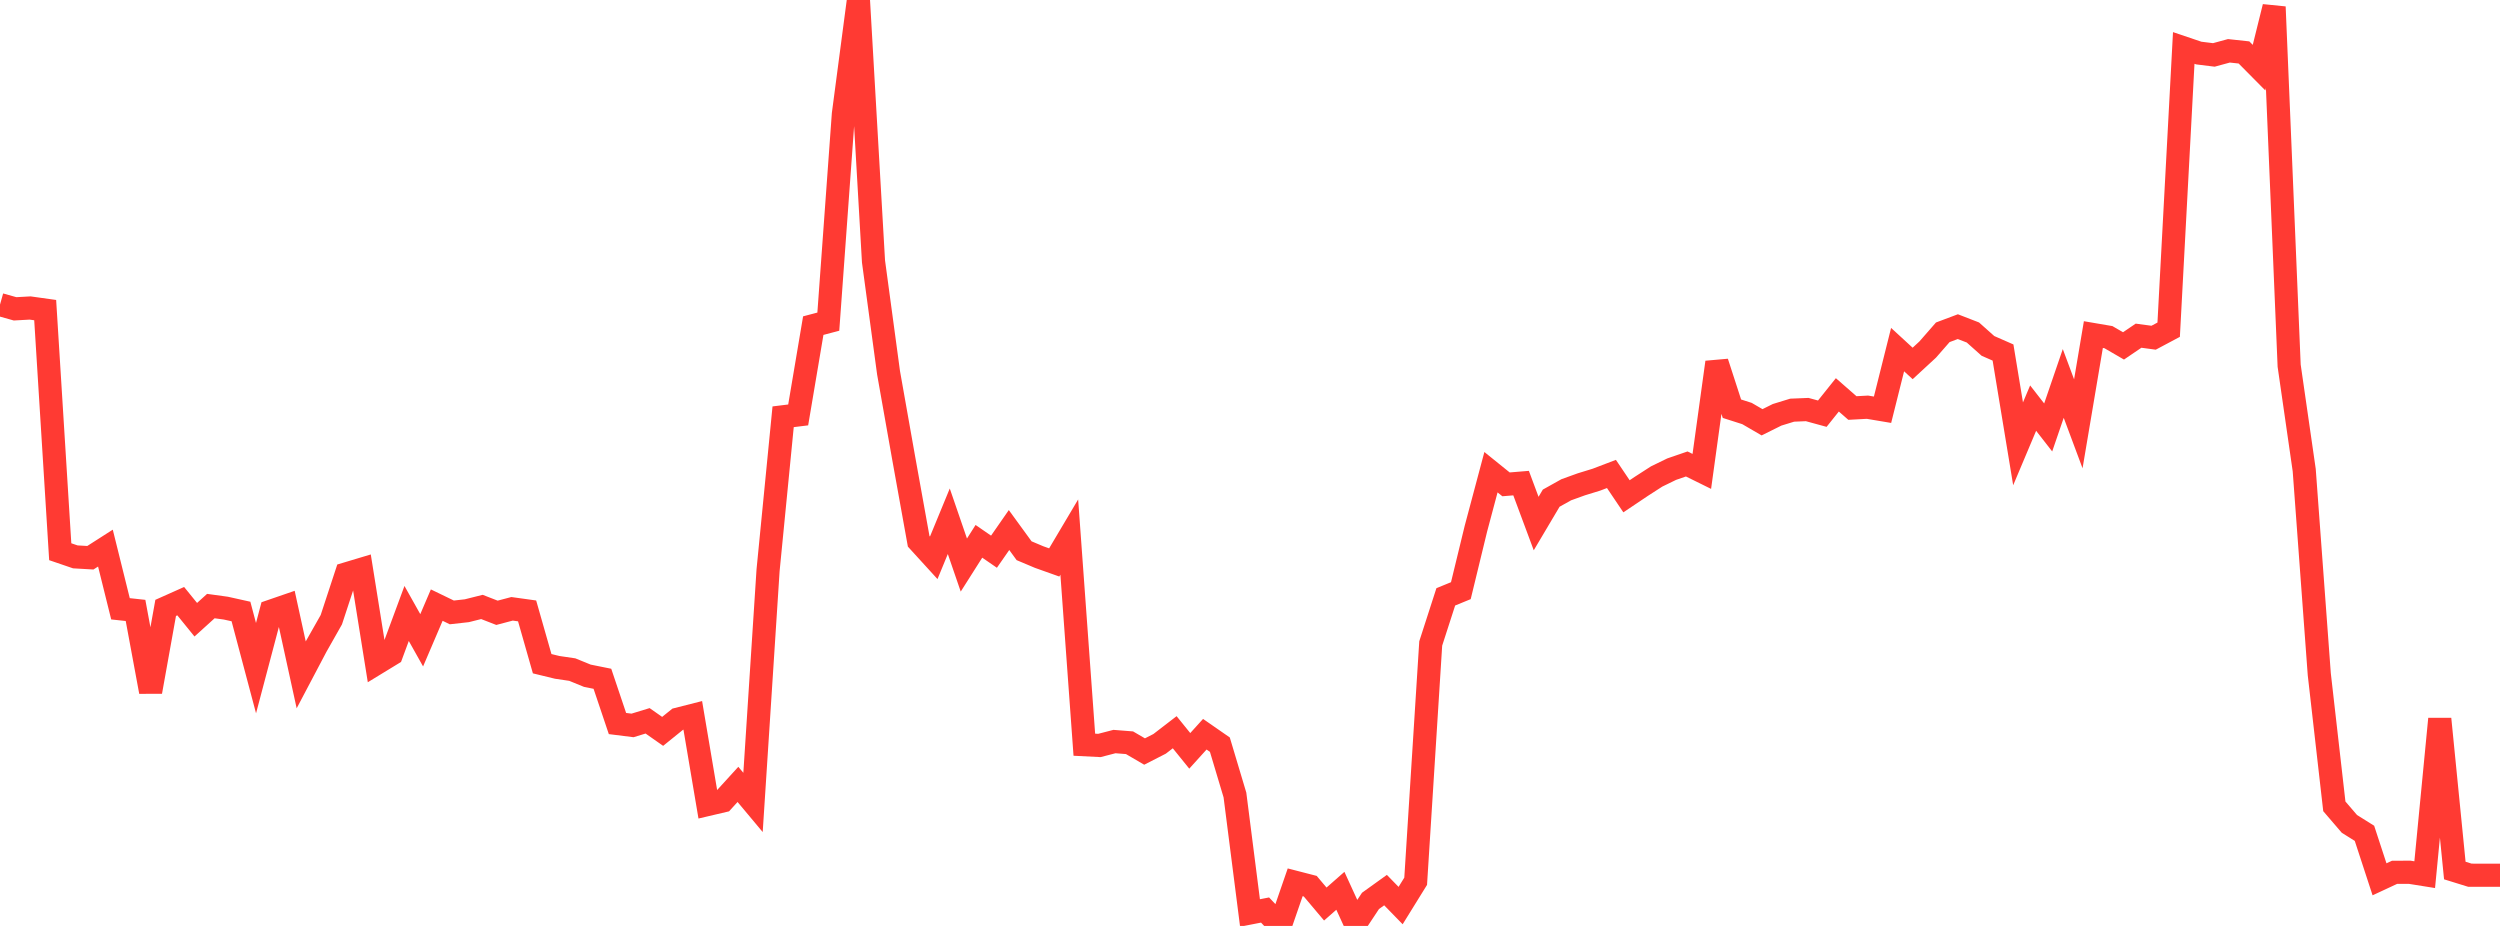 <?xml version="1.0" standalone="no"?>
<!DOCTYPE svg PUBLIC "-//W3C//DTD SVG 1.1//EN" "http://www.w3.org/Graphics/SVG/1.1/DTD/svg11.dtd">

<svg width="135" height="50" viewBox="0 0 135 50" preserveAspectRatio="none" 
  xmlns="http://www.w3.org/2000/svg"
  xmlns:xlink="http://www.w3.org/1999/xlink">


<polyline points="0.0, 16.448 0.813, 16.677 1.627, 16.632 2.44, 16.746 3.253, 29.793 4.066, 30.071 4.88, 30.118 5.693, 29.598 6.506, 32.875 7.319, 32.963 8.133, 37.354 8.946, 32.826 9.759, 32.463 10.572, 33.465 11.386, 32.728 12.199, 32.84 13.012, 33.021 13.825, 36.08 14.639, 33.003 15.452, 32.723 16.265, 36.443 17.078, 34.901 17.892, 33.464 18.705, 30.988 19.518, 30.744 20.331, 35.822 21.145, 35.325 21.958, 33.127 22.771, 34.576 23.584, 32.676 24.398, 33.07 25.211, 32.979 26.024, 32.775 26.837, 33.091 27.651, 32.876 28.464, 32.989 29.277, 35.84 30.09, 36.038 30.904, 36.158 31.717, 36.49 32.53, 36.654 33.343, 39.071 34.157, 39.173 34.97, 38.924 35.783, 39.494 36.596, 38.837 37.41, 38.63 38.223, 43.44 39.036, 43.249 39.849, 42.357 40.663, 43.331 41.476, 30.79 42.289, 22.506 43.102, 22.406 43.916, 17.584 44.729, 17.369 45.542, 6.165 46.355, 0.0 47.169, 14.117 47.982, 20.13 48.795, 24.716 49.608, 29.229 50.422, 30.121 51.235, 28.148 52.048, 30.513 52.861, 29.231 53.675, 29.792 54.488, 28.622 55.301, 29.739 56.114, 30.082 56.928, 30.372 57.741, 29.002 58.554, 40.214 59.367, 40.255 60.181, 40.044 60.994, 40.108 61.807, 40.583 62.62, 40.167 63.434, 39.54 64.247, 40.546 65.06, 39.648 65.873, 40.212 66.687, 42.931 67.5, 49.3 68.313, 49.141 69.127, 50.0 69.94, 47.644 70.753, 47.854 71.566, 48.818 72.38, 48.103 73.193, 49.877 74.006, 48.649 74.819, 48.065 75.633, 48.901 76.446, 47.588 77.259, 34.747 78.072, 32.23 78.886, 31.896 79.699, 28.549 80.512, 25.499 81.325, 26.155 82.139, 26.088 82.952, 28.272 83.765, 26.901 84.578, 26.447 85.392, 26.153 86.205, 25.903 87.018, 25.593 87.831, 26.8 88.645, 26.254 89.458, 25.73 90.271, 25.334 91.084, 25.054 91.898, 25.456 92.711, 19.564 93.524, 22.07 94.337, 22.33 95.151, 22.803 95.964, 22.399 96.777, 22.149 97.59, 22.116 98.404, 22.339 99.217, 21.322 100.03, 22.033 100.843, 21.989 101.657, 22.126 102.47, 18.879 103.283, 19.626 104.096, 18.876 104.91, 17.944 105.723, 17.639 106.536, 17.954 107.349, 18.679 108.163, 19.036 108.976, 23.967 109.789, 22.038 110.602, 23.082 111.416, 20.706 112.229, 22.886 113.042, 18.067 113.855, 18.206 114.669, 18.679 115.482, 18.127 116.295, 18.237 117.108, 17.804 117.922, 2.59 118.735, 2.865 119.548, 2.966 120.361, 2.744 121.175, 2.832 121.988, 3.653 122.801, 0.372 123.614, 19.746 124.428, 25.389 125.241, 36.407 126.054, 43.542 126.867, 44.489 127.681, 44.999 128.494, 47.483 129.307, 47.104 130.12, 47.102 130.934, 47.232 131.747, 38.822 132.56, 47.009 133.373, 47.261 134.187, 47.262 135.0, 47.262" fill="none" stroke="#ff3a33" stroke-width="1.25"/>

</svg>